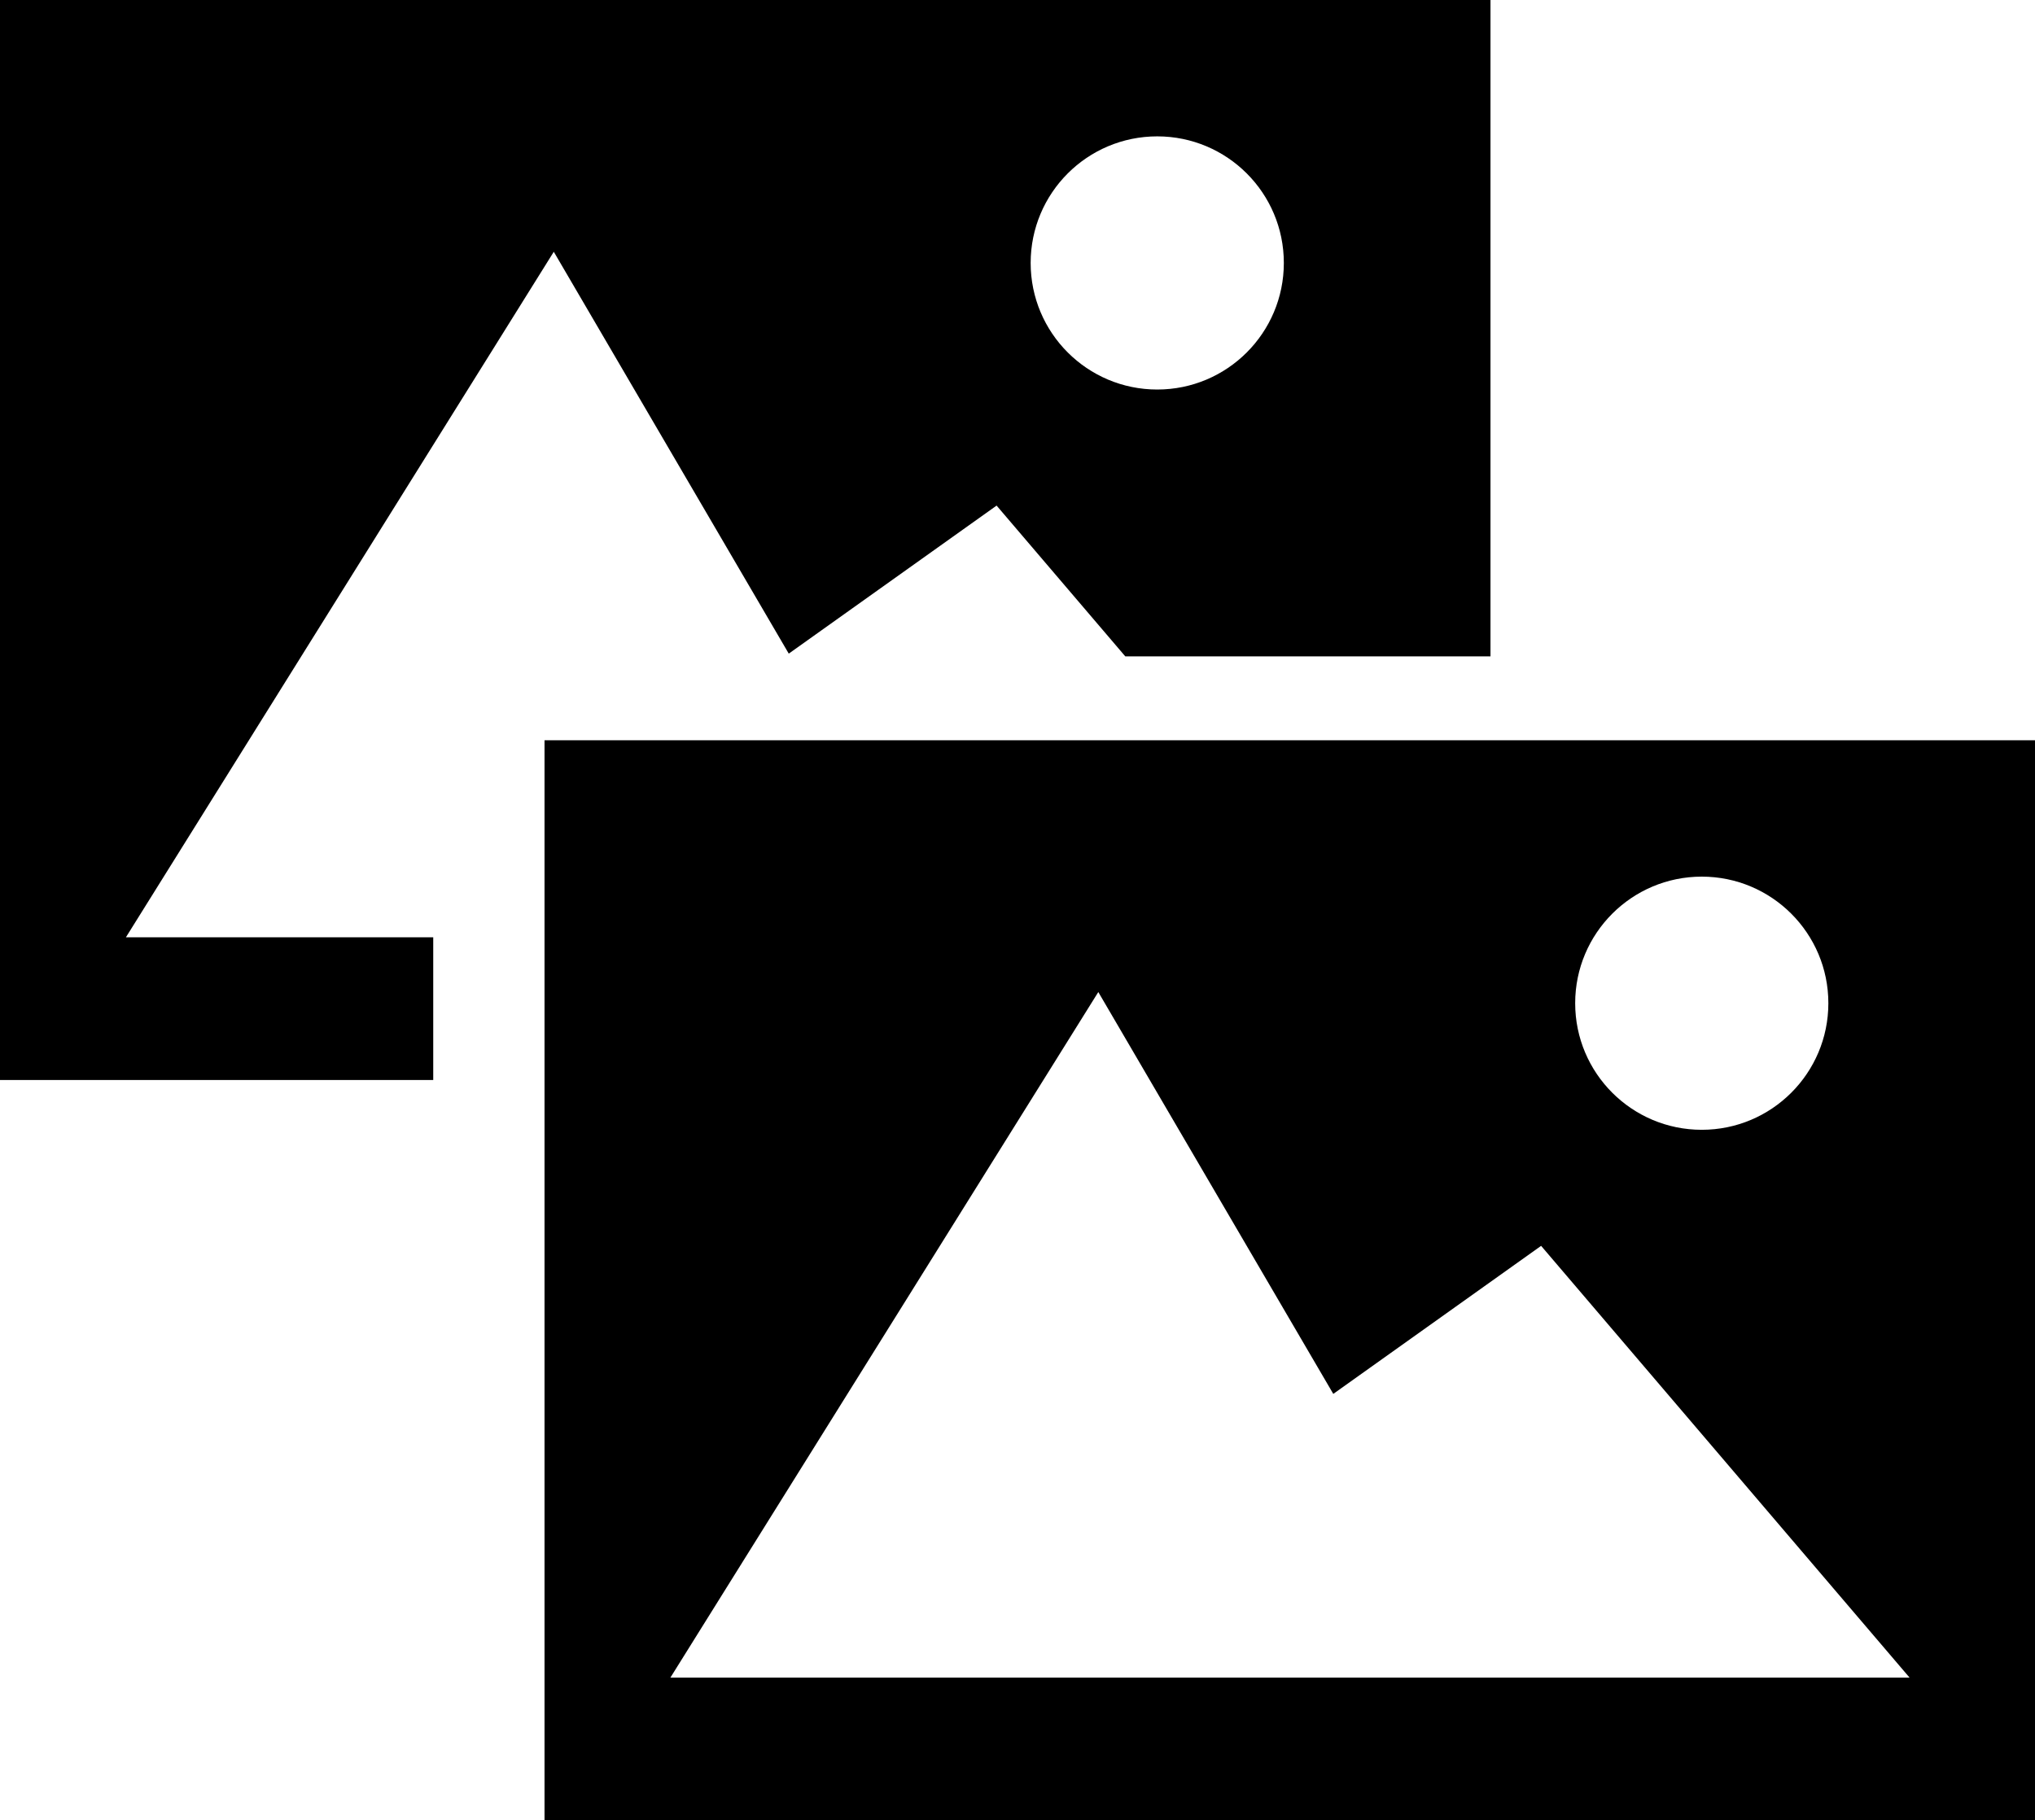 <svg xmlns="http://www.w3.org/2000/svg" viewBox="0 0 512 458" style="enable-background:new 0 0 512 458" xml:space="preserve"><path d="M137 186.26V458h375V186.26H137zm291.16 34.31c17.59 0 31.85 14.26 31.85 31.85 0 17.59-14.26 31.85-31.85 31.85-17.59 0-31.85-14.26-31.85-31.85 0-17.59 14.26-31.85 31.85-31.85zM168.68 422.09l107.65-172.48 59.12 101.11 52.29-37.25 92.7 108.63H168.68z"/><path d="M109 235.83H31.68L139.33 63.35l59.12 101.11 52.29-37.25 32.38 37.94H375V0H0v271.74h109v-35.91zM291.16 34.31c17.59 0 31.85 14.26 31.85 31.85s-14.26 31.85-31.85 31.85c-17.59 0-31.85-14.26-31.85-31.85s14.26-31.85 31.85-31.85z"/></svg>